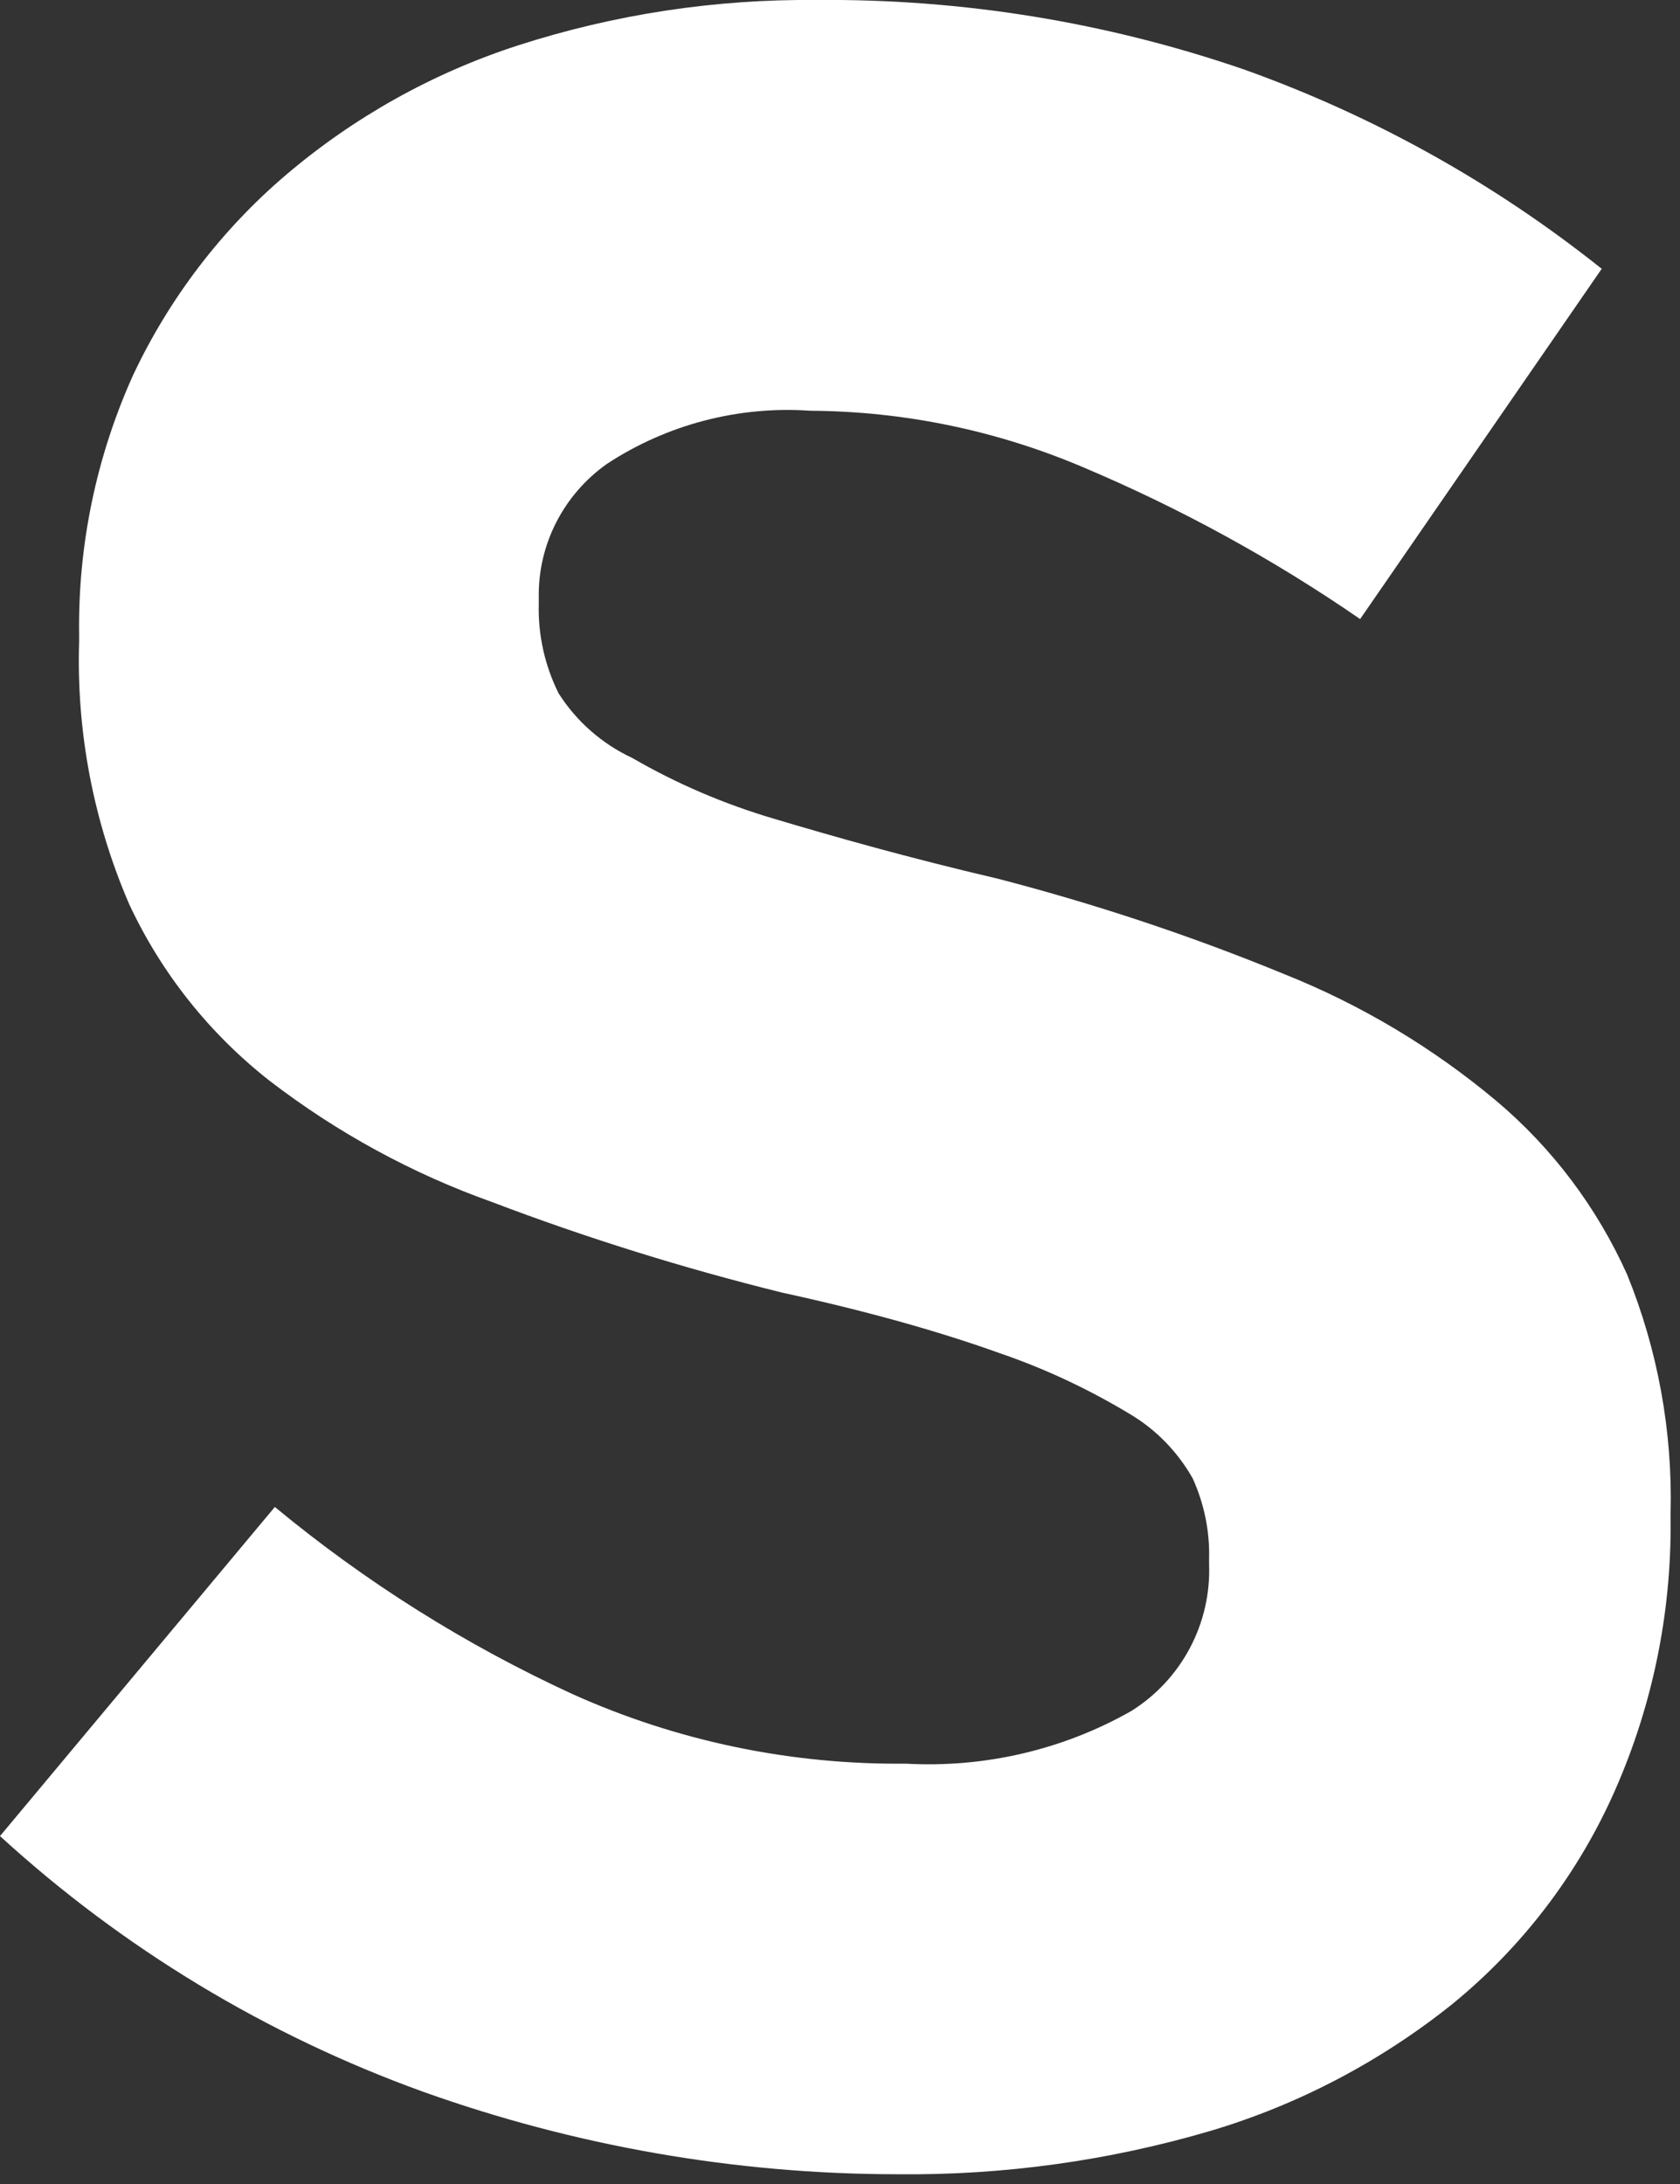 <?xml version="1.0" encoding="utf-8"?>
<svg xmlns="http://www.w3.org/2000/svg" fill="none" height="100%" overflow="visible" preserveAspectRatio="none" style="display: block;" viewBox="0 0 10 13" width="100%">
<rect x="0" y="0" width="10" height="13" fill="#333333" stroke="none"/>
<path d="M9.591 10.706C9.373 11.18 9.05 11.598 8.646 11.928C8.219 12.27 7.731 12.527 7.208 12.683C6.601 12.862 5.971 12.949 5.338 12.942C4.376 12.941 3.422 12.774 2.516 12.45C1.586 12.114 0.73 11.597 0 10.929L1.636 8.97C2.176 9.417 2.771 9.791 3.408 10.084C4.032 10.365 4.709 10.505 5.392 10.498C5.86 10.524 6.326 10.416 6.733 10.185C7.033 9.998 7.21 9.664 7.197 9.311V9.275C7.201 9.112 7.167 8.95 7.1 8.801C7.009 8.64 6.878 8.506 6.719 8.413C6.474 8.266 6.216 8.145 5.946 8.053C5.615 7.934 5.184 7.809 4.655 7.694C4.069 7.549 3.491 7.369 2.926 7.154C2.452 6.985 2.007 6.742 1.607 6.435C1.249 6.155 0.961 5.794 0.769 5.382C0.556 4.889 0.454 4.355 0.471 3.818V3.782C0.463 3.247 0.573 2.717 0.794 2.229C1.009 1.774 1.318 1.369 1.7 1.043C2.106 0.697 2.577 0.434 3.084 0.27C3.658 0.085 4.258 -0.006 4.86 0C5.726 -0.008 6.587 0.132 7.406 0.414C8.176 0.689 8.895 1.09 9.534 1.6L8.096 3.685C7.577 3.327 7.023 3.024 6.442 2.779C5.93 2.562 5.381 2.448 4.824 2.445C4.397 2.415 3.971 2.526 3.613 2.761C3.354 2.944 3.201 3.242 3.207 3.559V3.595C3.202 3.78 3.243 3.962 3.325 4.127C3.432 4.295 3.584 4.428 3.764 4.512C4.028 4.665 4.309 4.785 4.602 4.872C4.961 4.979 5.403 5.105 5.942 5.231C6.523 5.382 7.092 5.571 7.646 5.799C8.104 5.982 8.53 6.237 8.908 6.554C9.241 6.835 9.506 7.188 9.685 7.586C9.868 8.036 9.956 8.52 9.944 9.006V9.042C9.95 9.616 9.83 10.184 9.591 10.706Z" fill="white" id="Vector"/>
</svg>